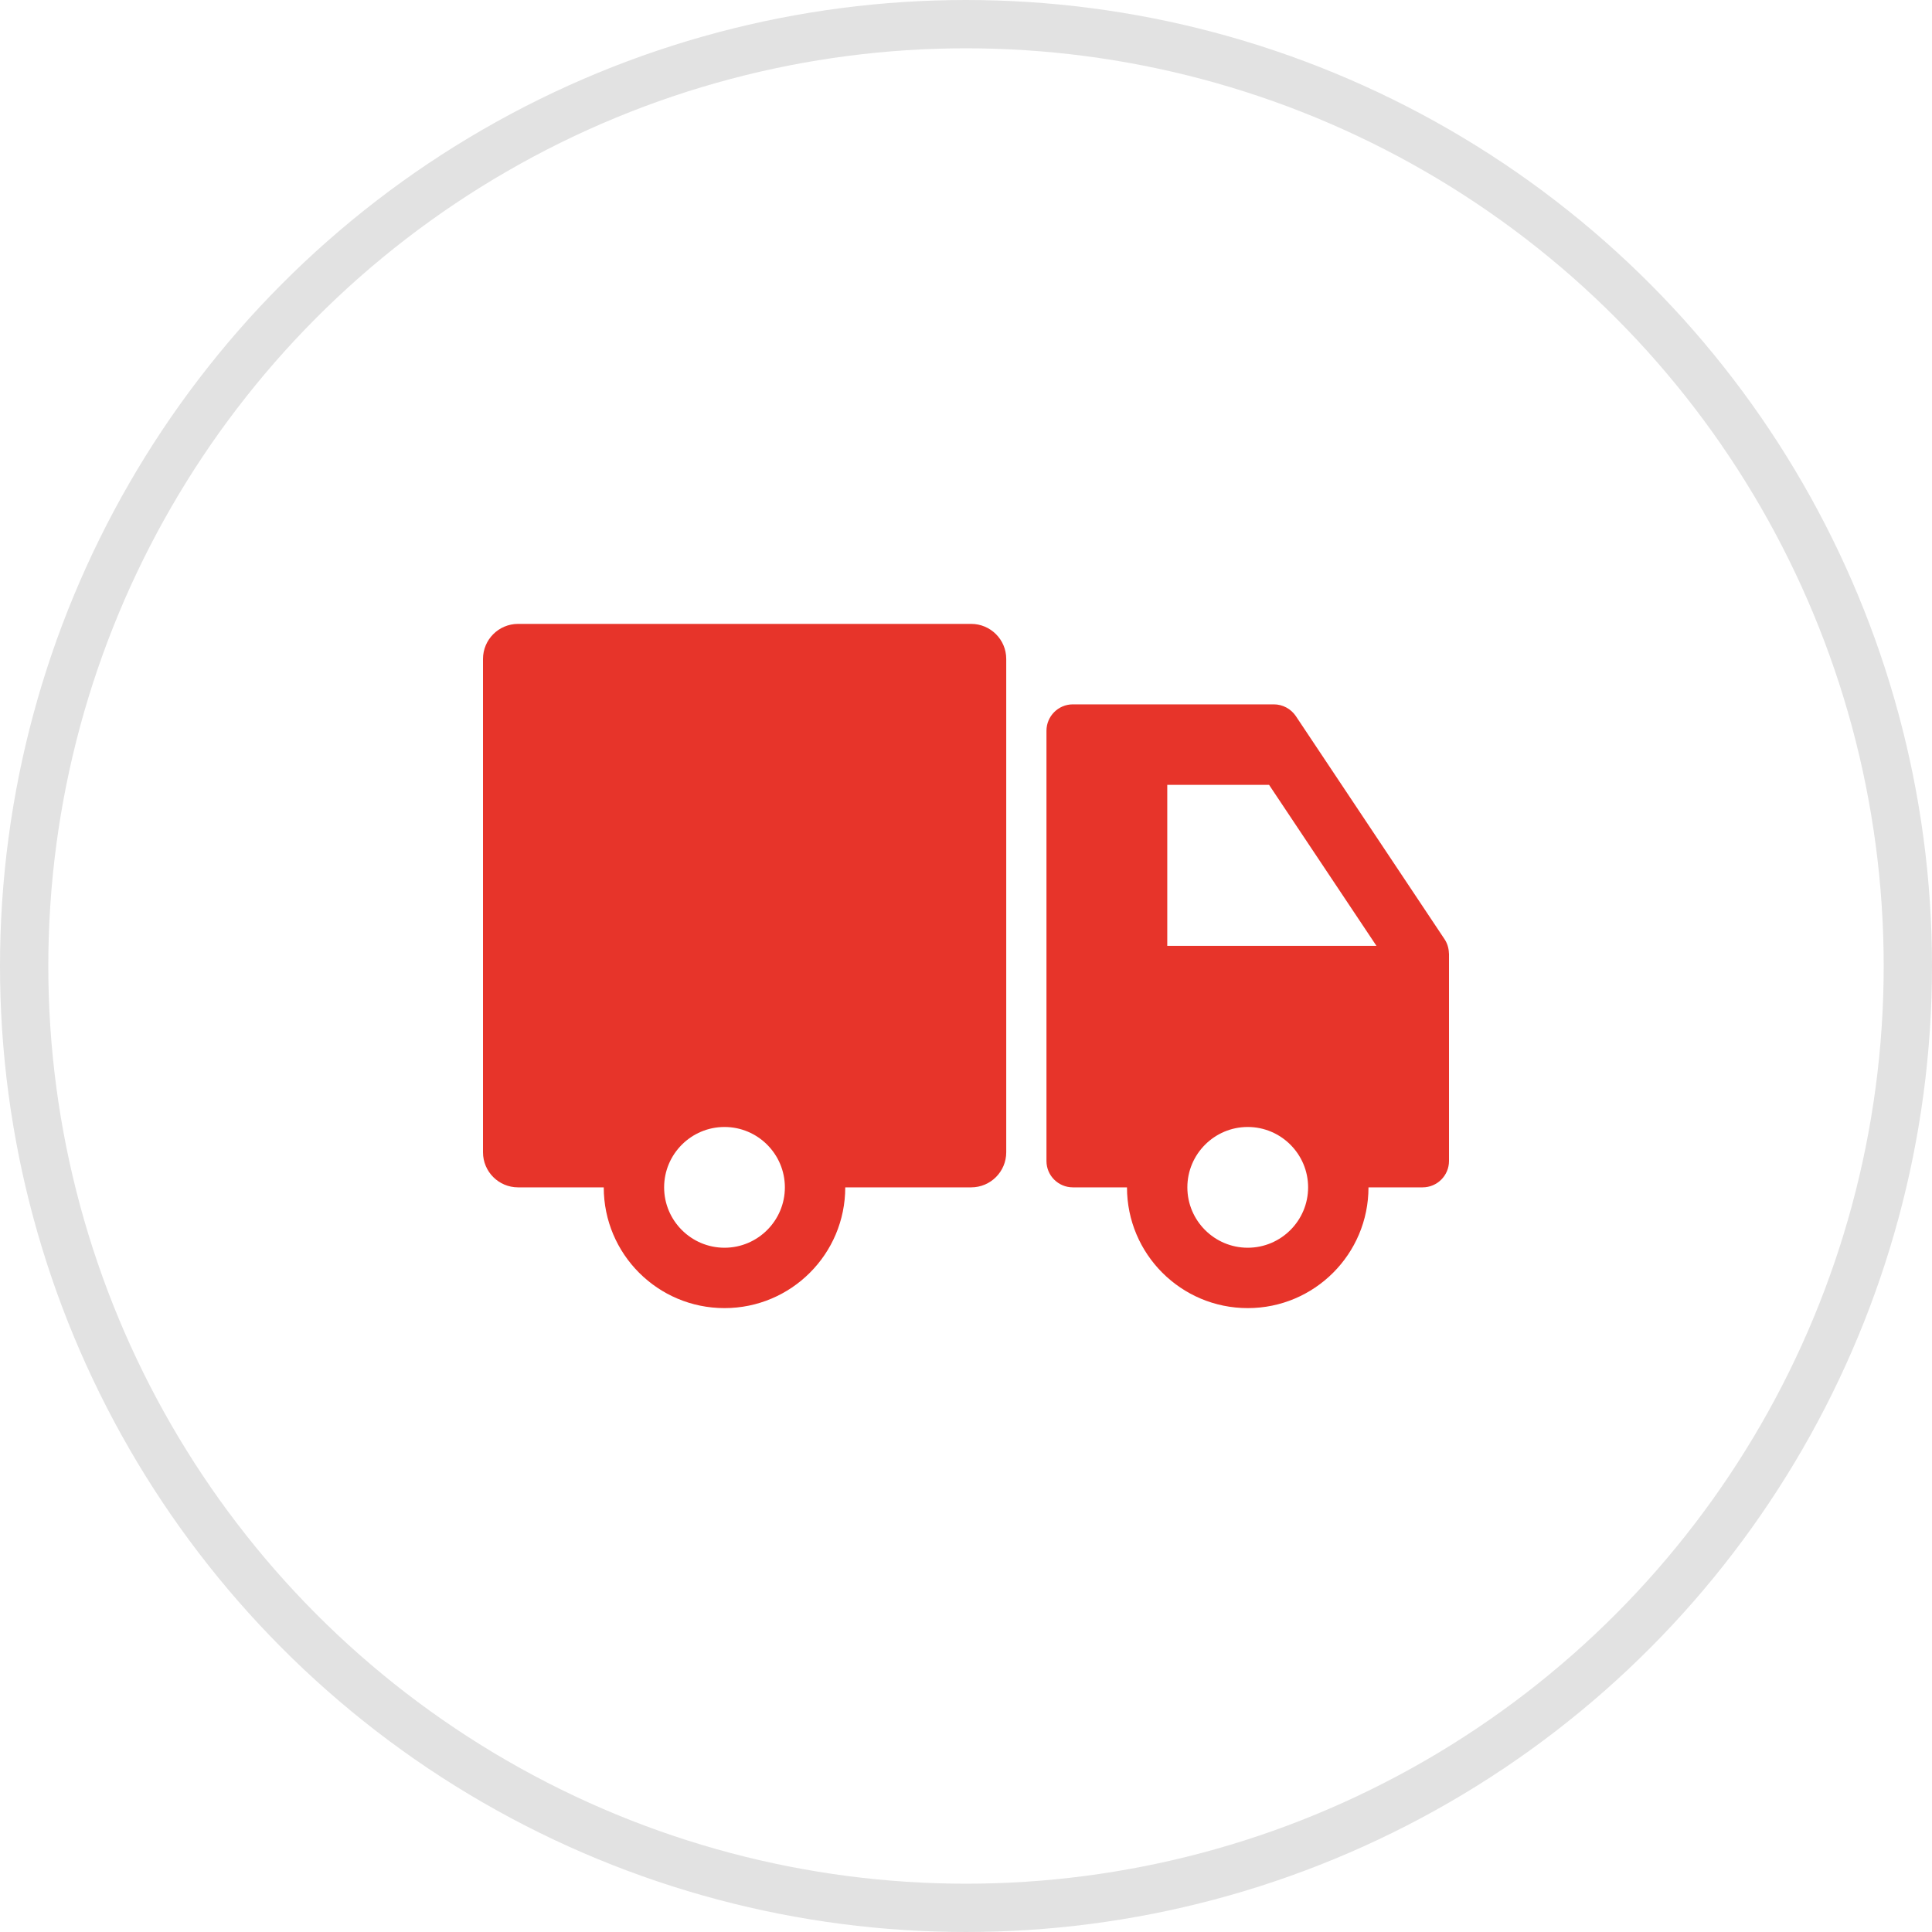 <?xml version="1.0" encoding="UTF-8"?> <svg xmlns="http://www.w3.org/2000/svg" width="40" height="40" viewBox="0 0 40 40" fill="none"> <circle cx="20" cy="20" r="19.5" stroke="#E2E2E2"></circle> <g clip-path="url(#clip0_208_351)"> <path d="M29.998 19.733C29.995 19.631 29.965 19.531 29.908 19.445L26.829 14.826C26.727 14.675 26.556 14.583 26.374 14.583H22.212C21.911 14.583 21.666 14.828 21.666 15.13V24.038C21.666 24.339 21.911 24.583 22.213 24.583H23.333C23.333 25.964 24.453 27.083 25.833 27.083C27.214 27.083 28.333 25.964 28.333 24.583H29.453C29.755 24.583 30 24.338 30 24.037V19.748C30 19.743 29.999 19.738 29.998 19.733L29.998 19.733ZM24.167 19.583V16.25H26.275L28.498 19.583H24.167ZM25.833 25.833C25.144 25.833 24.583 25.272 24.583 24.583C24.583 23.894 25.144 23.333 25.833 23.333C26.522 23.333 27.083 23.894 27.083 24.583C27.083 25.272 26.522 25.833 25.833 25.833ZM20.107 12.917H10.726C10.325 12.917 10 13.242 10 13.643V23.857C10 24.258 10.325 24.583 10.726 24.583H12.5C12.5 25.964 13.619 27.083 15 27.083C16.38 27.083 17.5 25.964 17.5 24.583H20.107C20.508 24.583 20.833 24.258 20.833 23.857L20.833 13.642C20.833 13.242 20.508 12.917 20.107 12.917L20.107 12.917ZM15 25.833C14.311 25.833 13.75 25.272 13.75 24.583C13.75 23.894 14.311 23.333 15 23.333C15.689 23.333 16.25 23.894 16.25 24.583C16.25 25.272 15.689 25.833 15 25.833Z" fill="#E7342A"></path> </g> <defs> <clipPath id="clip0_208_351"> <rect width="20" height="20" fill="white" transform="translate(10 10)"></rect> </clipPath> </defs> </svg> 